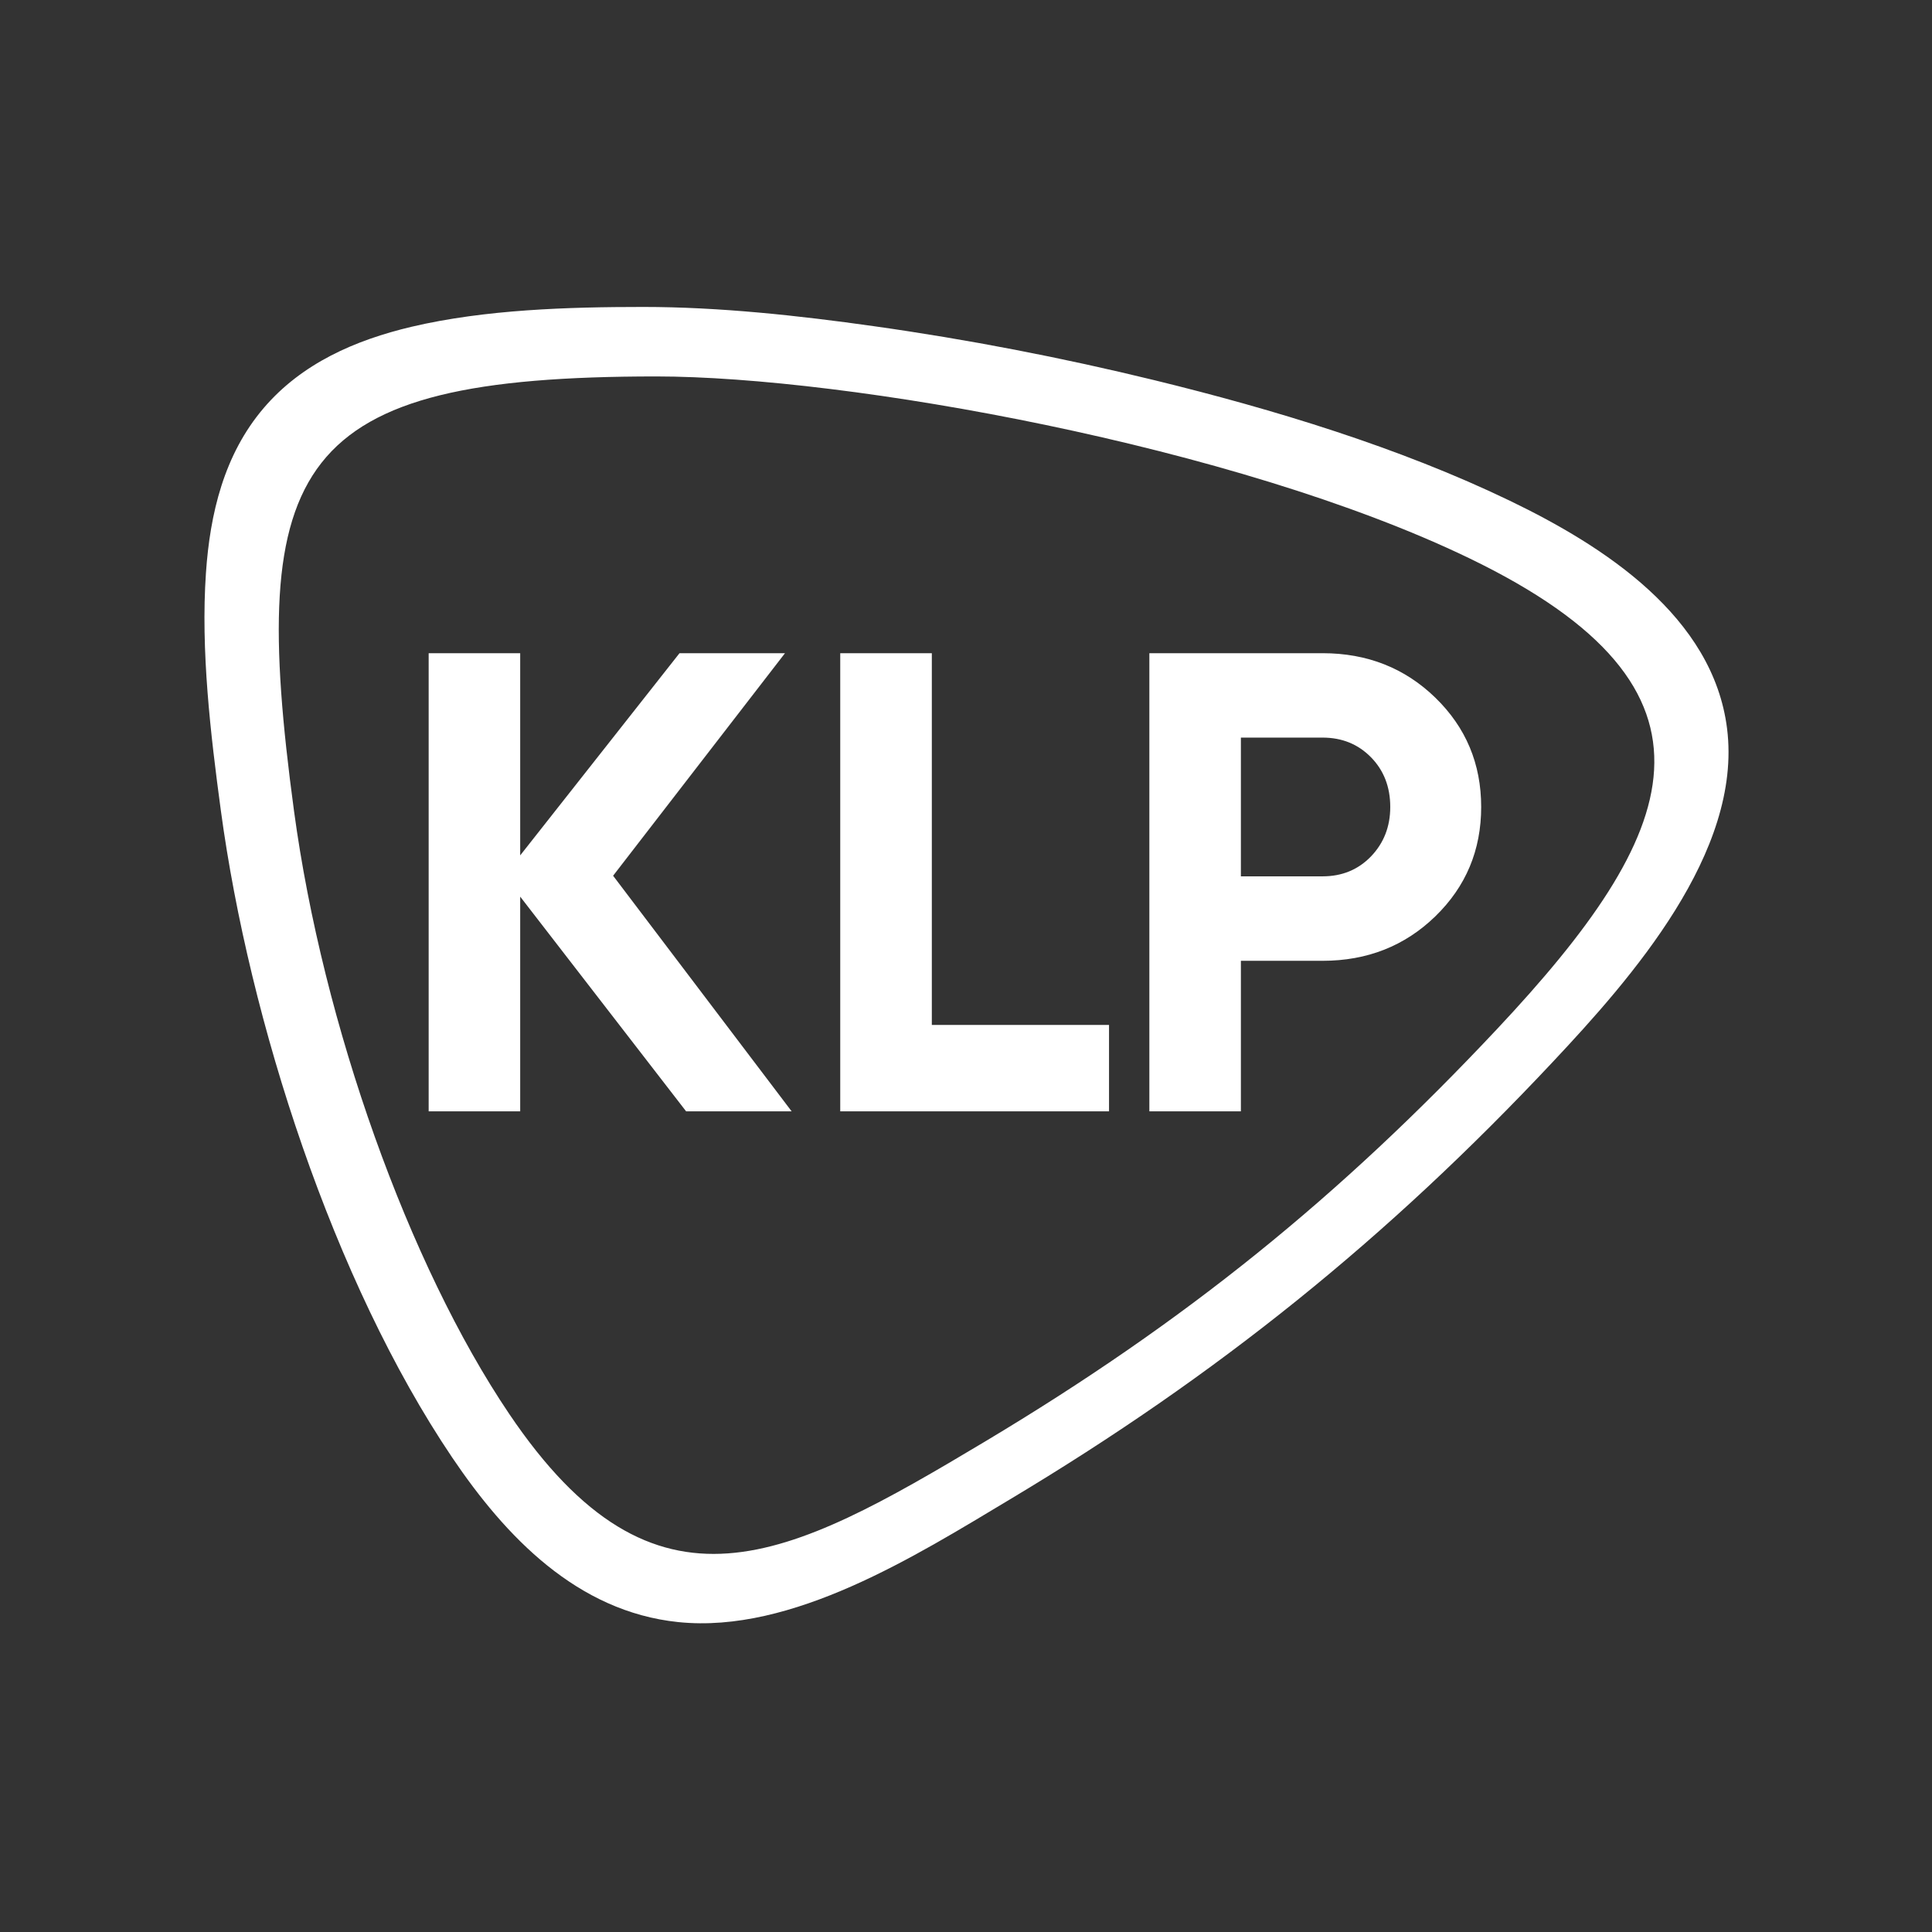 <?xml version="1.0" encoding="UTF-8"?> <svg xmlns="http://www.w3.org/2000/svg" width="32" height="32" viewBox="0 0 32 32" fill="none"><rect x="0" y="0" width="32" height="32" fill="#333333" stroke="none"/><path fill-rule="evenodd" clip-rule="evenodd" d="M3.658 13.425C3.487 12.158 3.323 10.769 3.411 9.491C3.478 8.508 3.71 7.529 4.368 6.758C5 6.018 5.883 5.633 6.818 5.412C8.034 5.126 9.409 5.084 10.655 5.084C11.914 5.084 13.224 5.226 14.469 5.402C16.032 5.622 17.592 5.924 19.124 6.298C21.099 6.781 23.177 7.411 25.008 8.294C26.568 9.046 28.375 10.212 28.606 12.07C28.86 14.116 27.023 16.2 25.716 17.592C22.979 20.509 20.169 22.776 16.722 24.838C15.172 25.766 13.123 27.062 11.235 26.867C9.558 26.694 8.374 25.451 7.489 24.14C5.52 21.221 4.129 16.911 3.658 13.425ZM21.906 10.819C22.646 10.819 23.268 11.065 23.774 11.556C24.28 12.048 24.533 12.651 24.533 13.366C24.533 14.082 24.28 14.685 23.774 15.177C23.268 15.668 22.646 15.914 21.906 15.914H20.553V18.407H19.037V10.819H21.906ZM21.906 14.515C22.228 14.515 22.495 14.405 22.708 14.185C22.92 13.964 23.027 13.691 23.027 13.366C23.027 13.034 22.92 12.759 22.708 12.543C22.495 12.326 22.228 12.217 21.906 12.217H20.553V14.515H21.906ZM15.434 16.976H18.369V18.407H13.917V10.819H15.434V16.976ZM13.112 18.407H11.364L8.616 14.851V18.407H7.1V10.819H8.616V14.168L11.255 10.819H13.002L10.155 14.505L13.112 18.407ZM4.87 13.434C5.348 16.969 6.768 20.95 8.433 23.417C10.858 27.012 13.041 25.835 16.319 23.874C19.636 21.889 22.184 19.827 24.796 17.044C27.82 13.821 28.863 11.429 24.329 9.243C20.46 7.378 14.004 6.235 10.87 6.235C4.862 6.235 4.089 7.653 4.87 13.434Z" fill="white"></path></svg> 